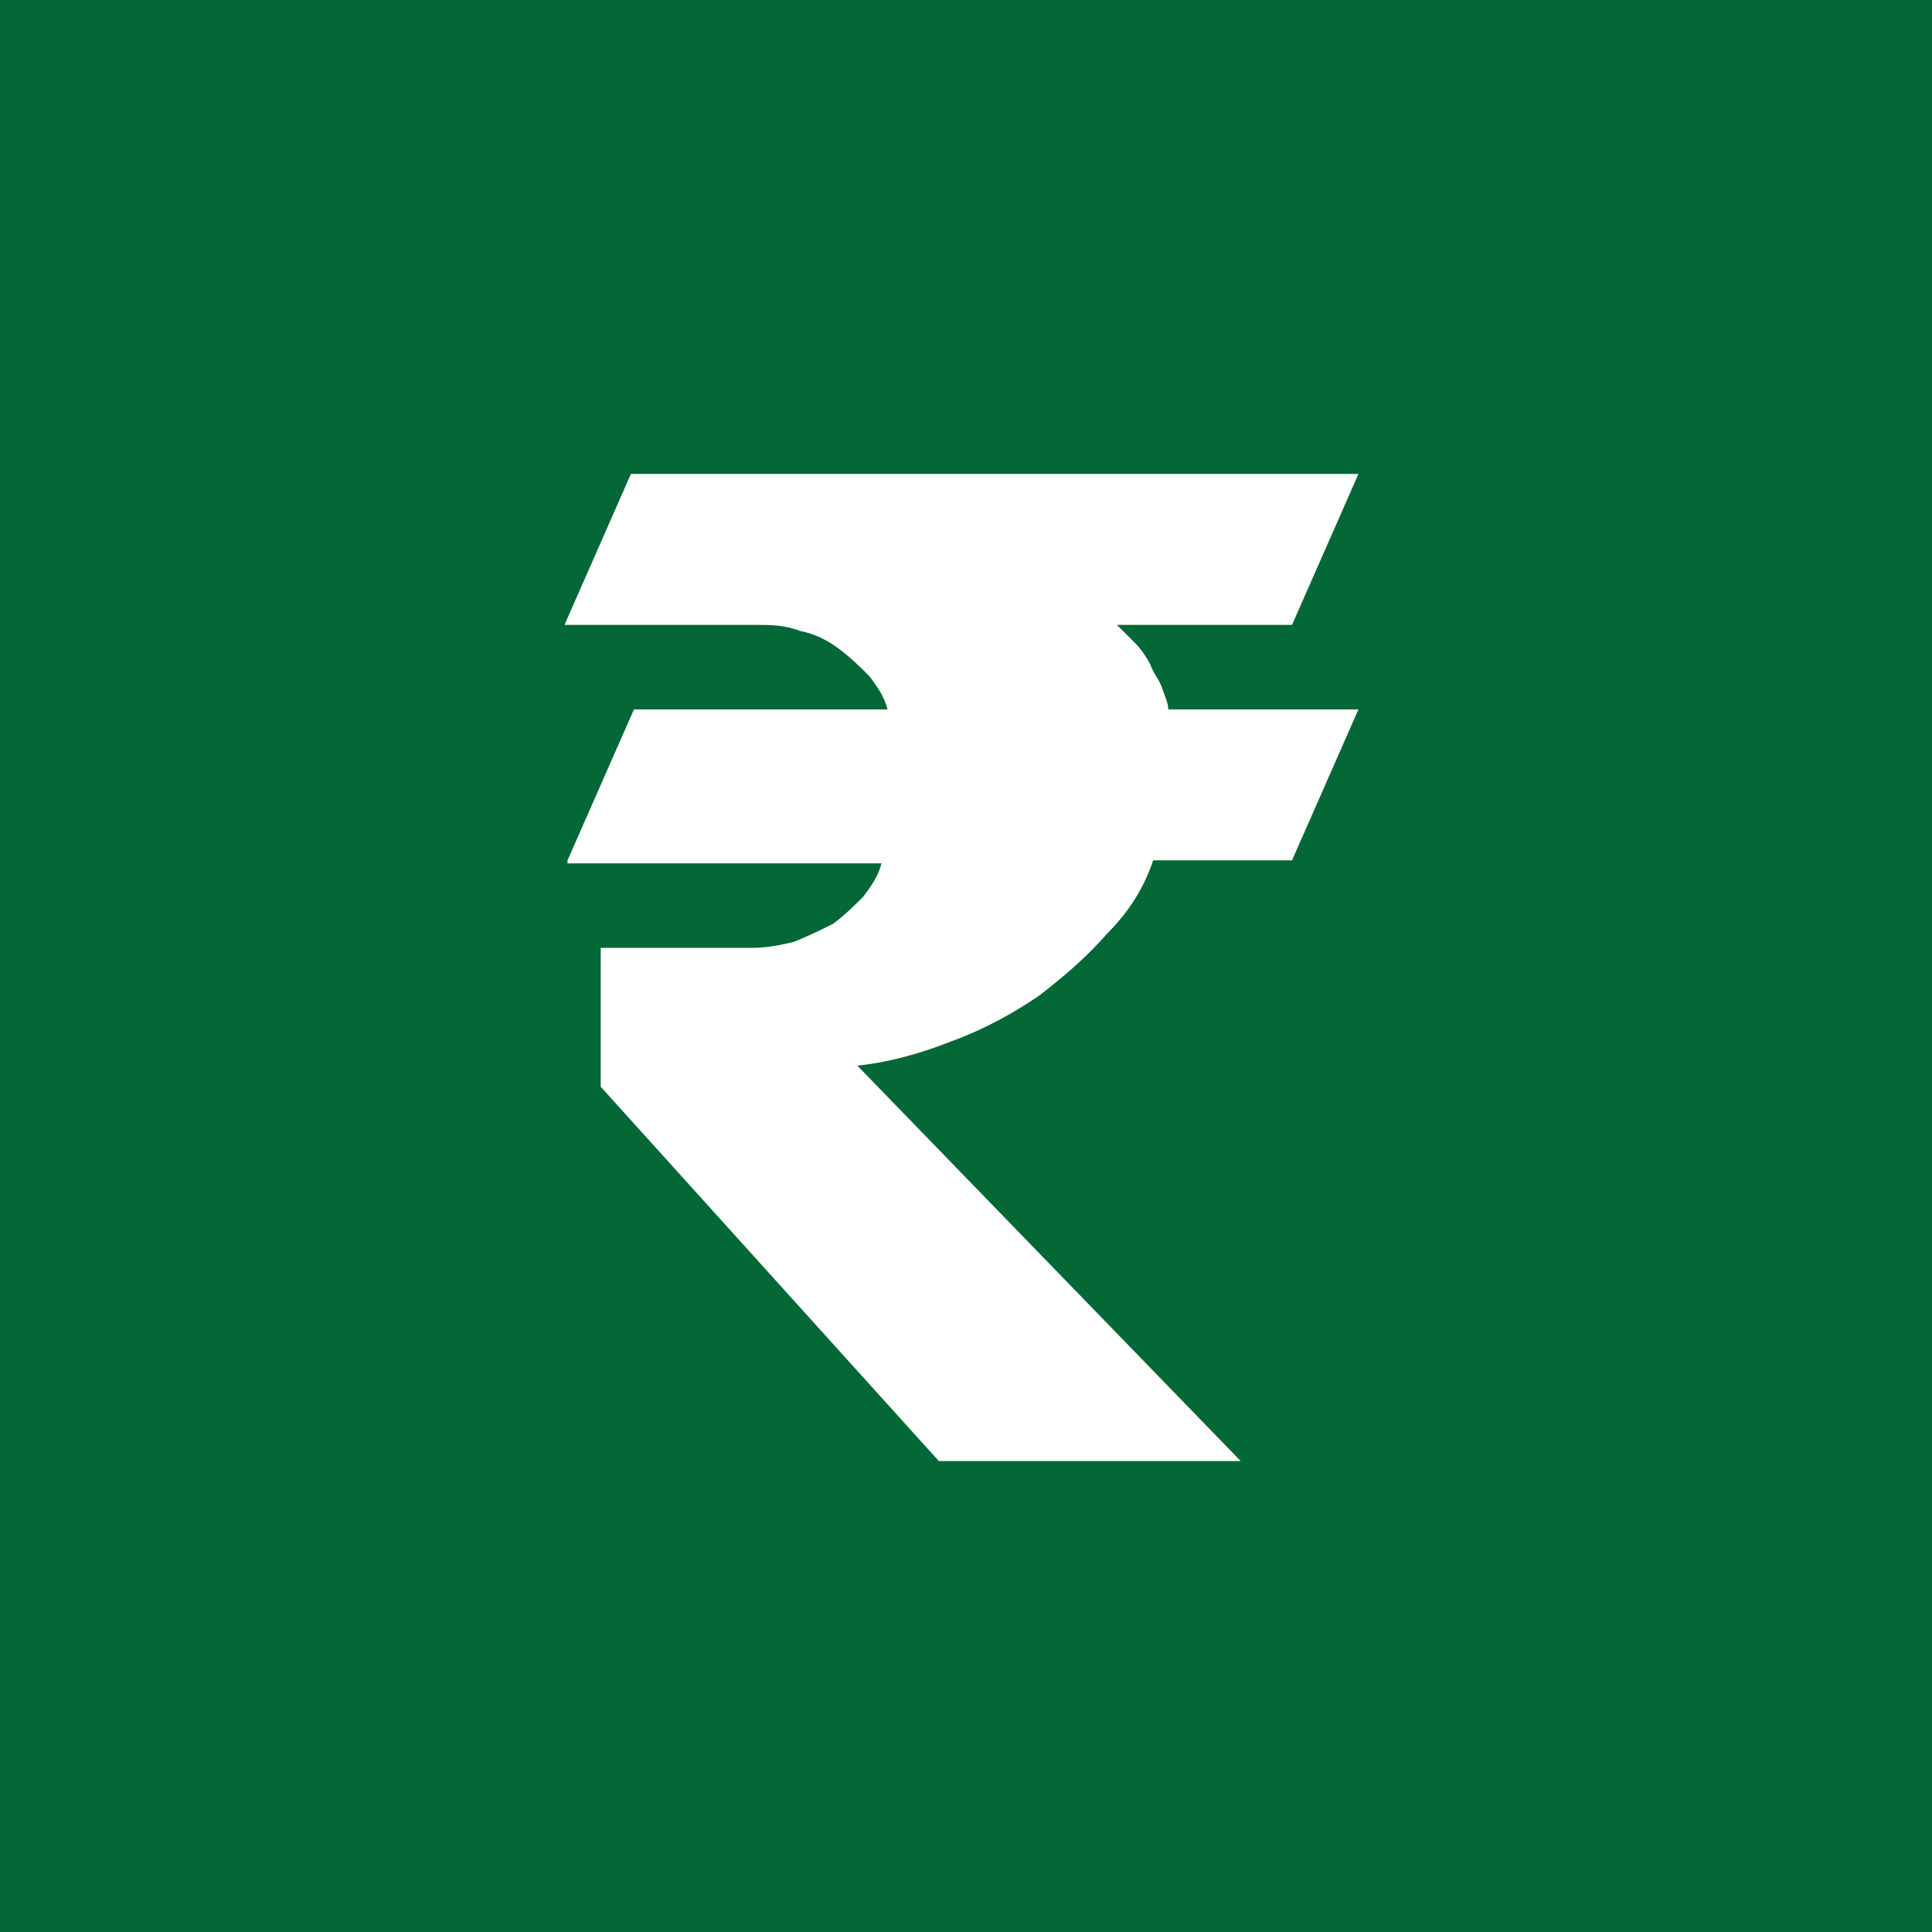 <svg xmlns="http://www.w3.org/2000/svg" width="64" height="64" xml:space="preserve"><path fill="#046736" d="M0 0h64v64H0z"/><path fill="#FFF" d="m18.8 28.5 2.2-5h8.4c-.1-.4-.3-.7-.6-1.1-.3-.3-.6-.6-1-.9-.4-.3-.8-.5-1.3-.6-.5-.2-1-.2-1.5-.2h-6.3l2.2-5H45l-2.2 5H37l.6.6c.2.2.4.5.5.7.1.3.3.5.4.8.1.3.2.5.2.7H45l-2.2 5h-4.6c-.3.9-.8 1.7-1.5 2.4-.7.8-1.4 1.4-2.3 2.1-.9.6-1.8 1.1-2.9 1.5-1 .4-2.1.7-3.1.8l12.7 13.1h-10L19.9 36v-4.6h5c.5 0 1-.1 1.4-.2.5-.2.9-.4 1.3-.6.4-.3.7-.6 1-.9.3-.4.5-.7.6-1.1H18.8v-.1z"/></svg>